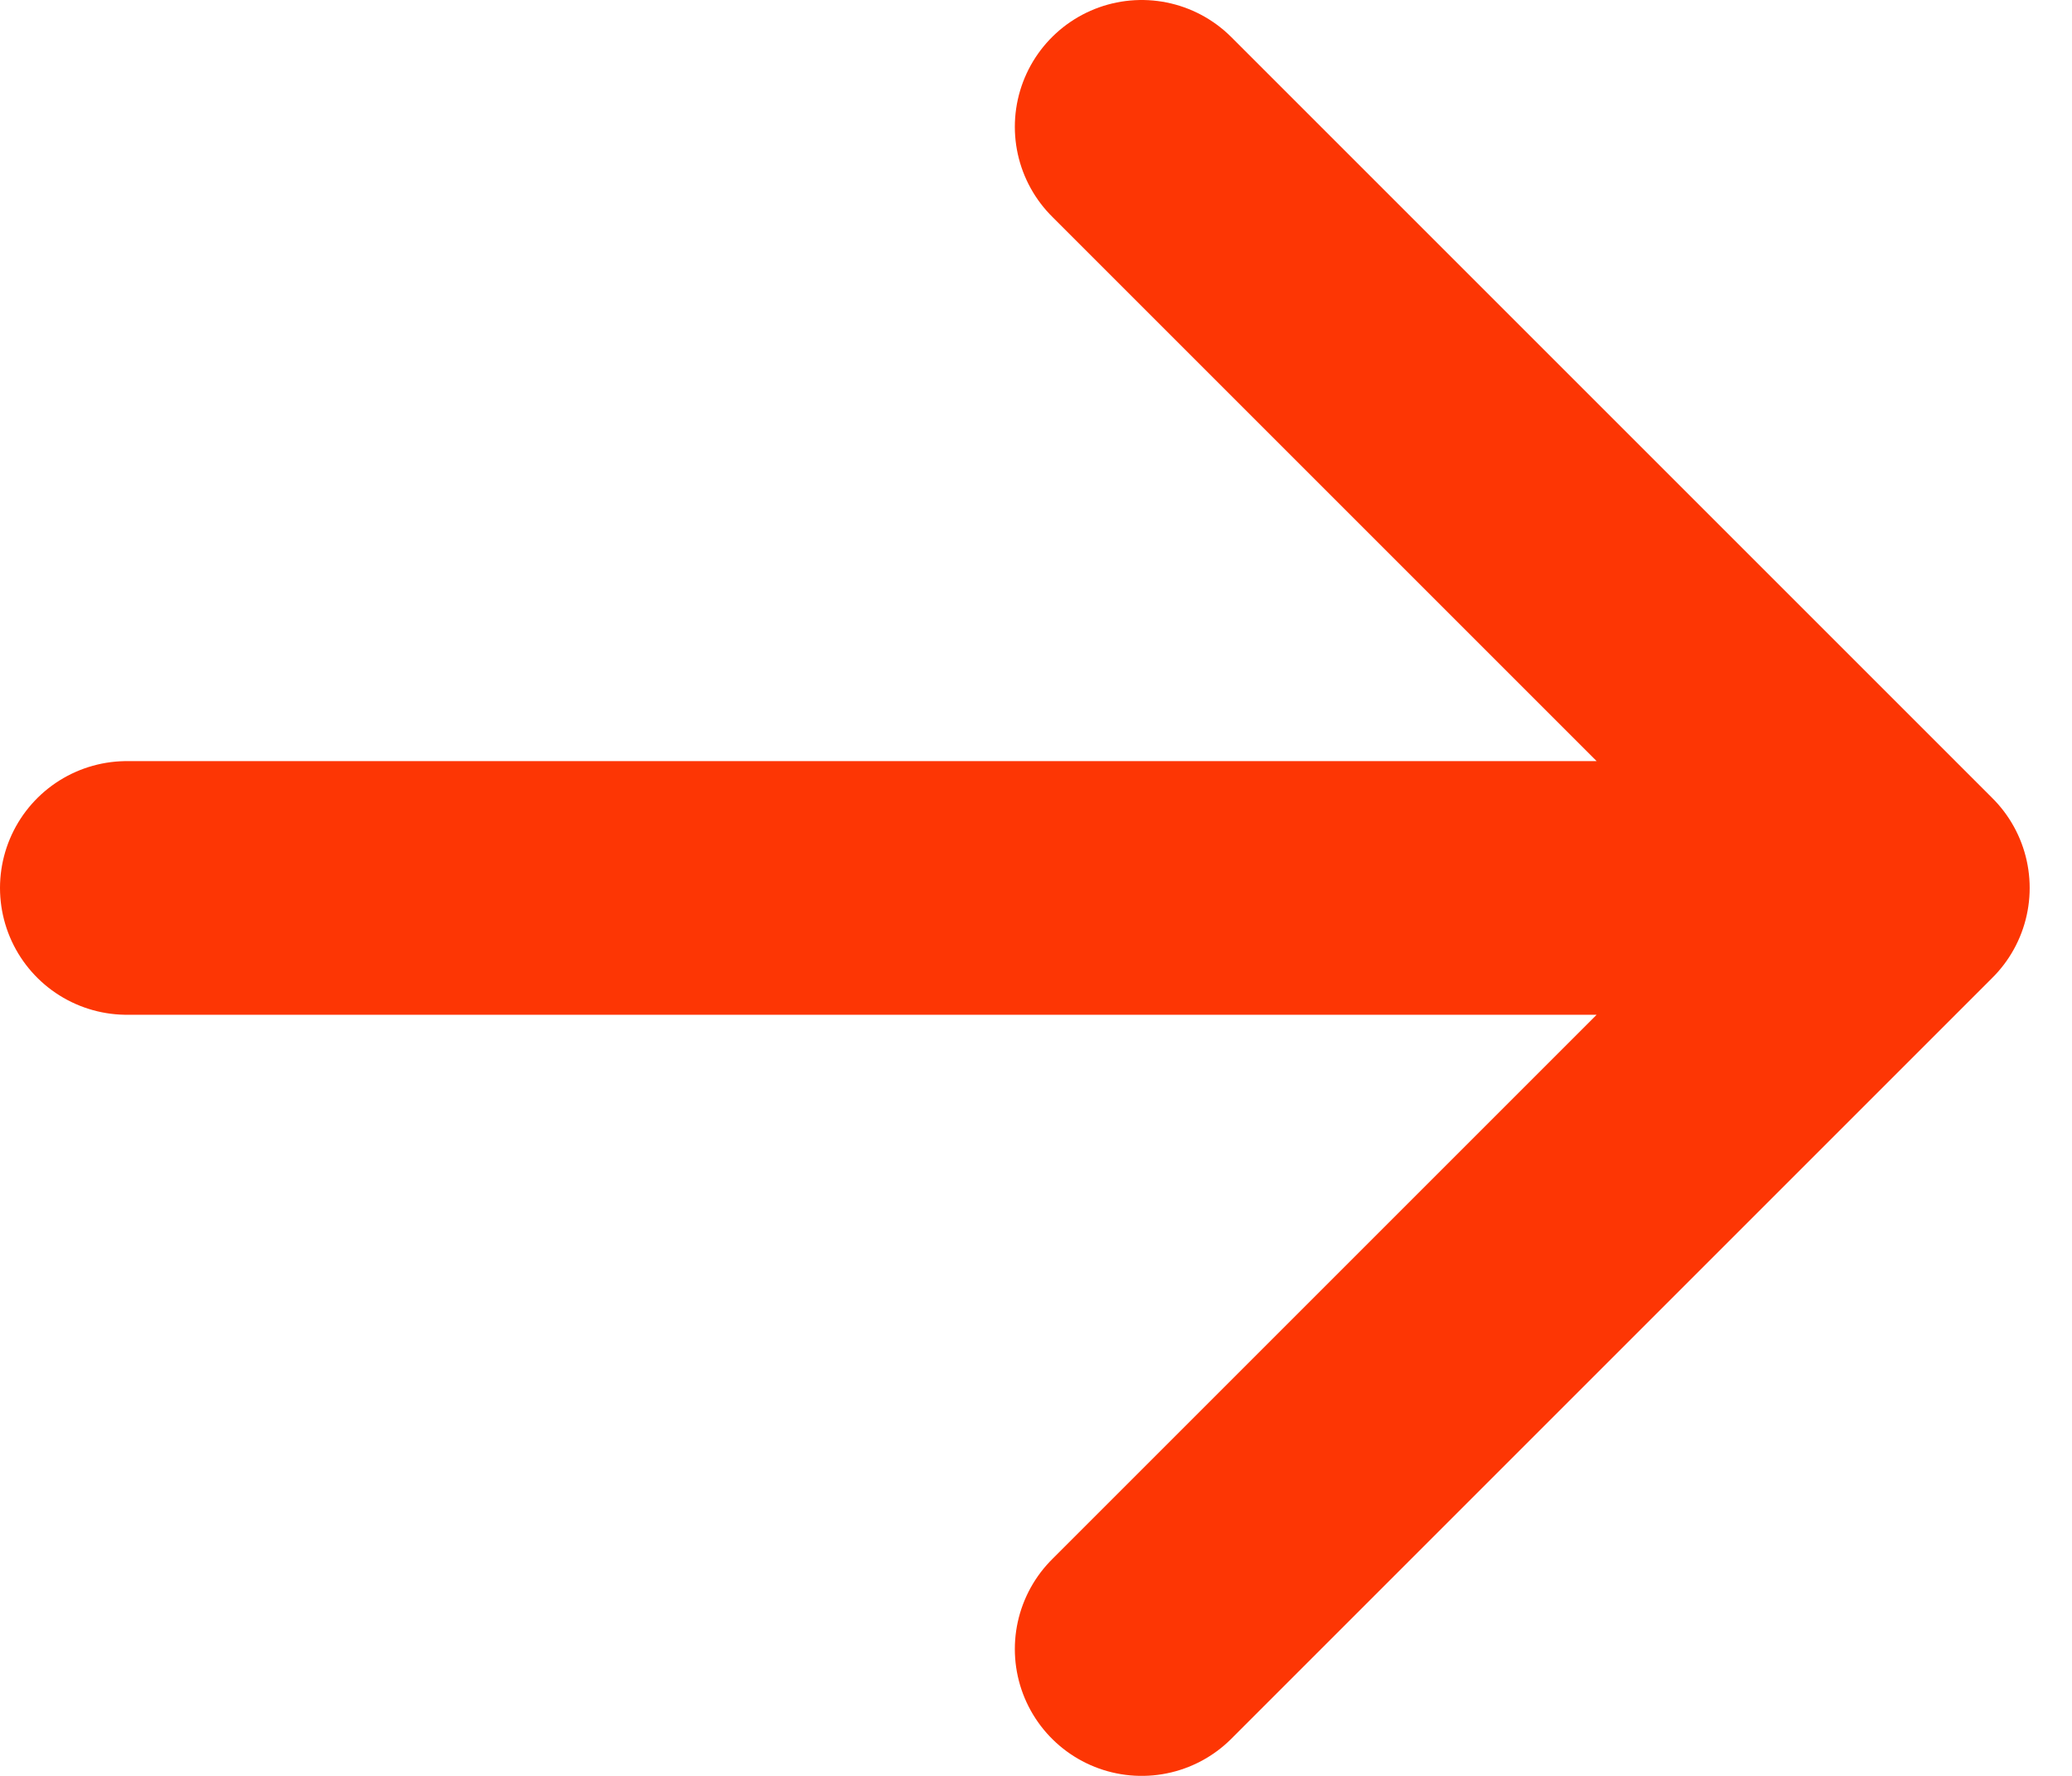 <svg width="14" height="12" viewBox="0 0 14 12" fill="none" xmlns="http://www.w3.org/2000/svg">
<path d="M12.857 6L0.857 6M12.857 6L7.714 11.143M12.857 6L7.714 0.857" stroke="#FD3604" stroke-width="1.714" stroke-linecap="round" stroke-linejoin="round"/>
</svg>
